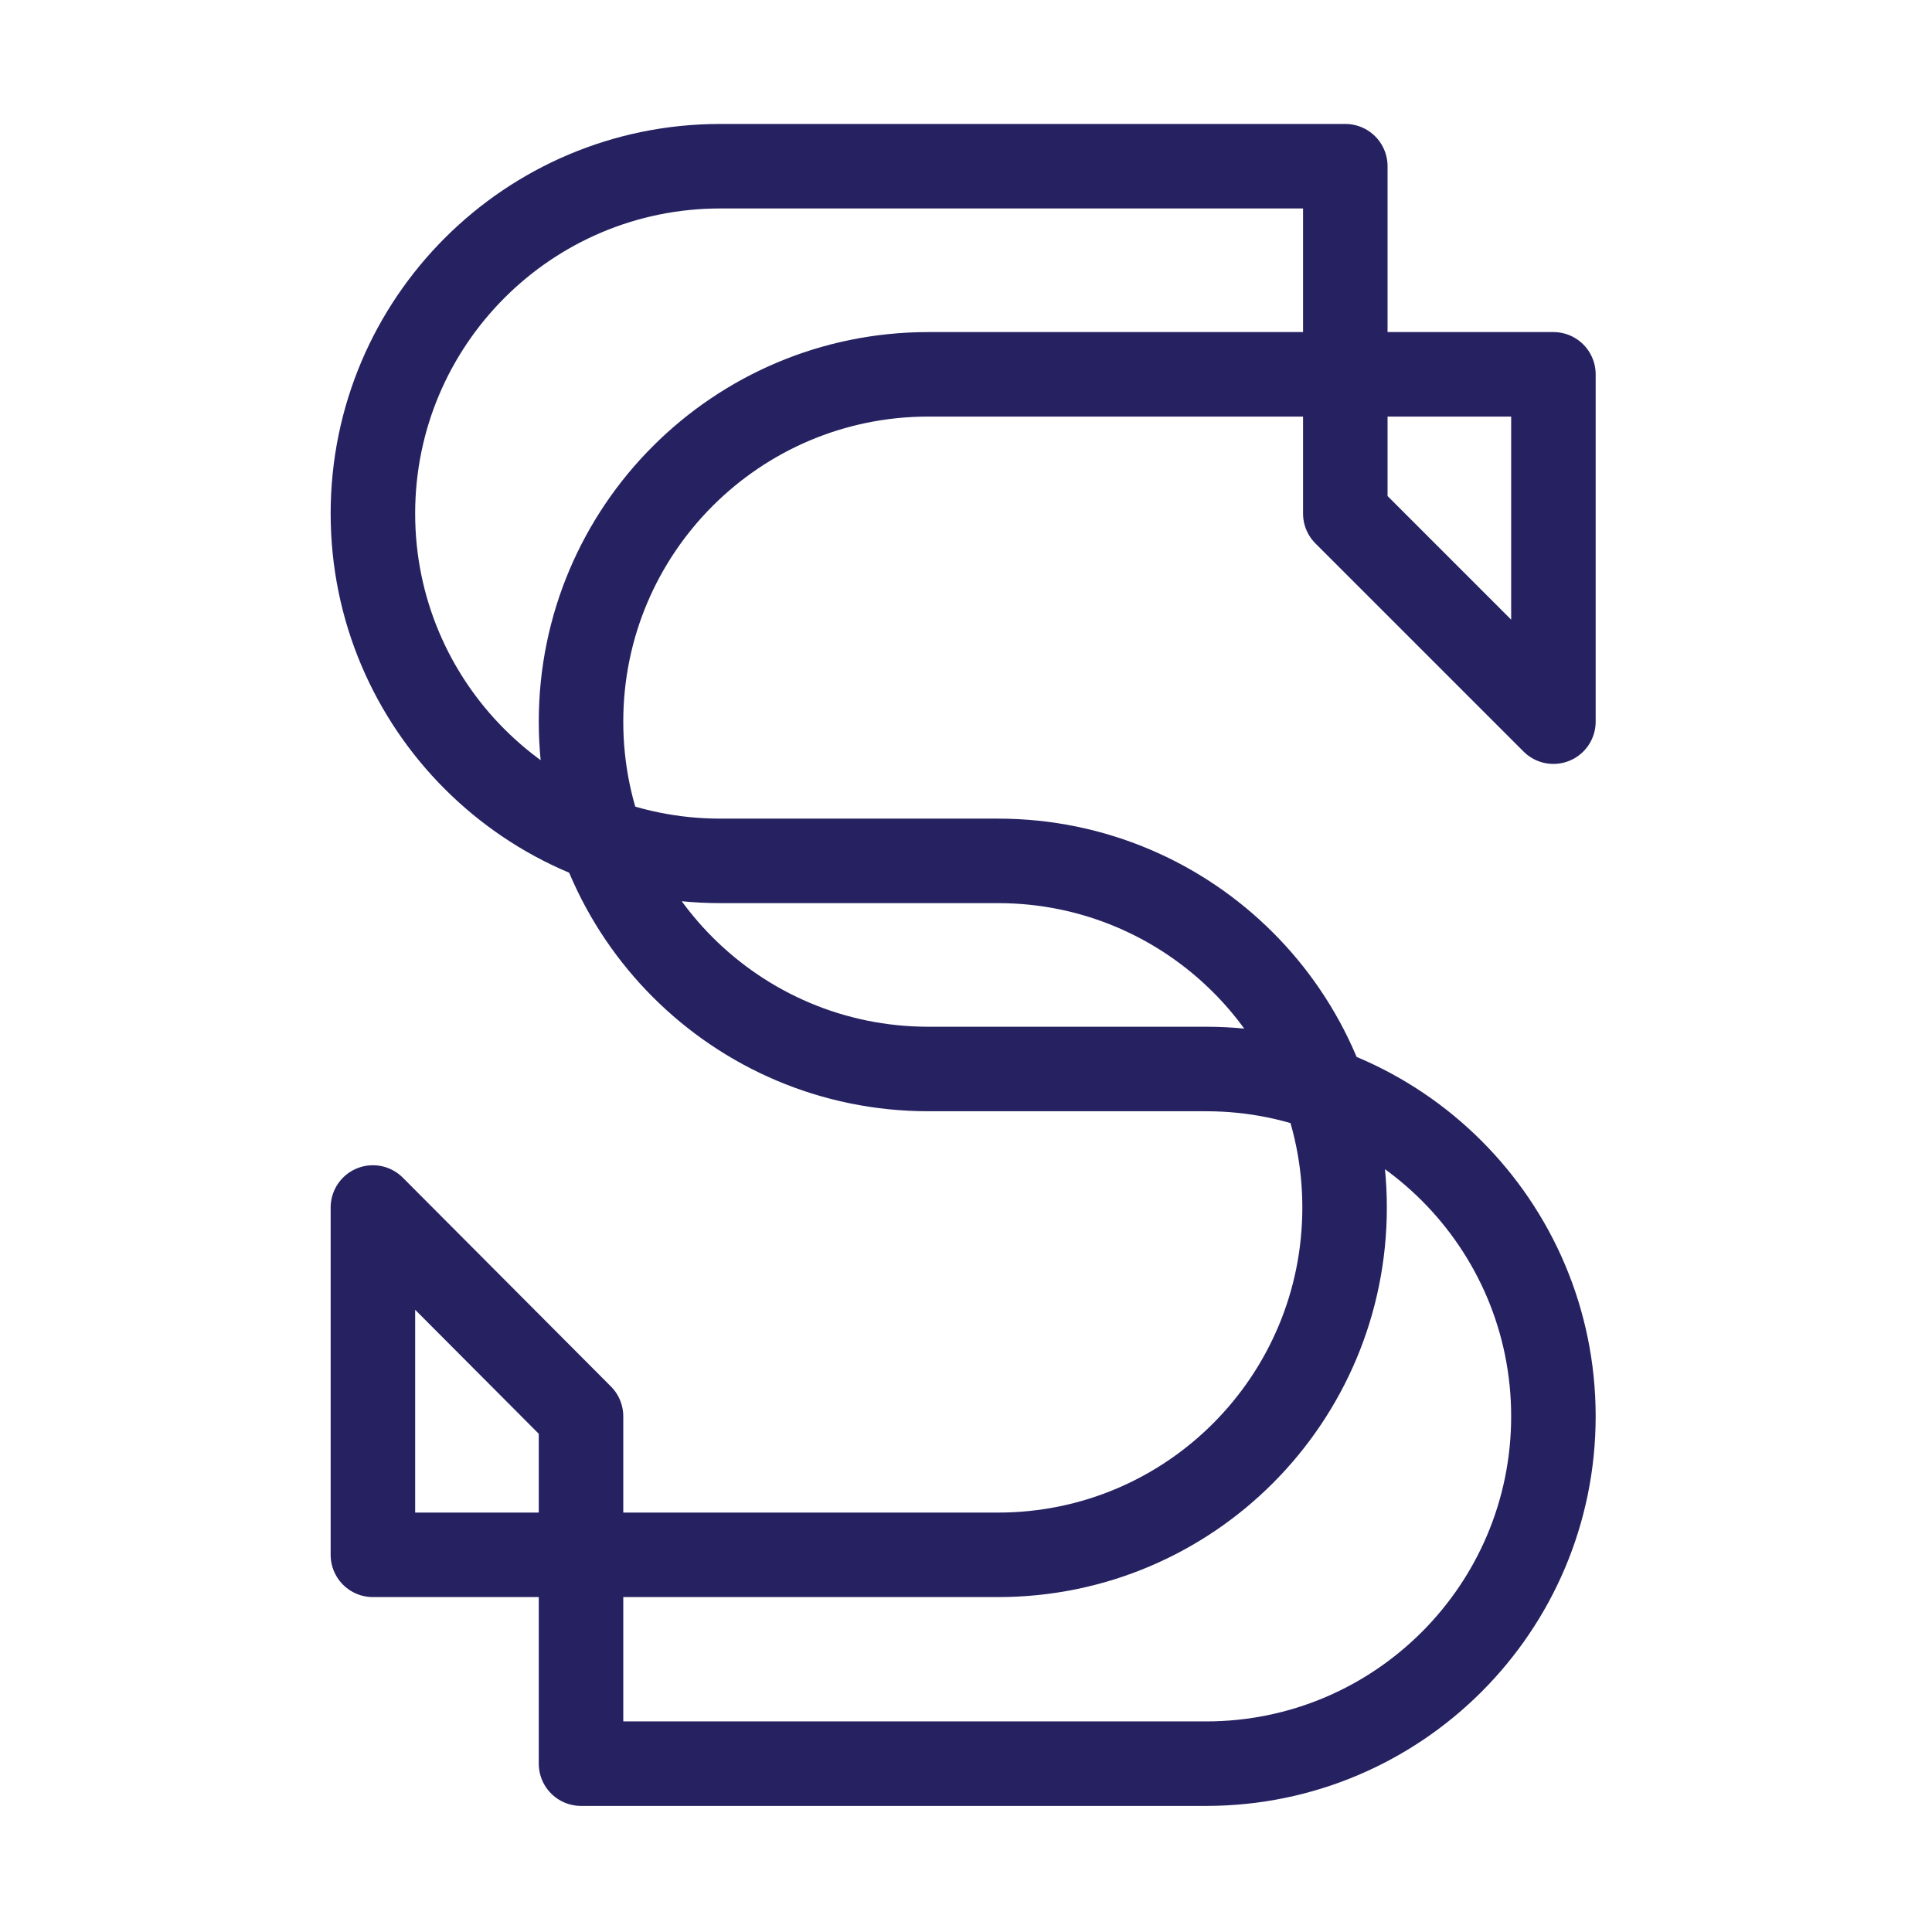 <?xml version="1.0" encoding="UTF-8"?>
<!-- Generator: Adobe Illustrator 27.7.0, SVG Export Plug-In . SVG Version: 6.00 Build 0)  -->
<svg xmlns="http://www.w3.org/2000/svg" xmlns:xlink="http://www.w3.org/1999/xlink" version="1.1" id="Laag_1" x="0px" y="0px" viewBox="0 0 272 272" style="enable-background:new 0 0 272 272;" xml:space="preserve">
<style type="text/css">
	.st0{fill:none;stroke:#262262;stroke-width:11.898;stroke-linejoin:round;stroke-miterlimit:10;}
</style>
<path id="illu-icon_small-spacehub_2" class="st0" d="M52.5,170v48.9h88c27,0,48.8-21.9,48.8-48.9c0-27-21.9-48.8-48.8-48.8h-39.1  c-27,0-48.9-21.9-48.9-48.9s21.9-48.9,48.9-48.9l0,0h88v48.9l29.3,29.3V52.7h-88c-27,0-48.9,21.9-48.9,48.9  c0,27,21.9,48.9,48.9,48.9l0,0h39.1c27,0,48.9,21.9,48.9,48.9c0,27-21.9,48.9-48.9,48.9h-88v-48.9L52.5,170z"></path>
<g>
</g>
<g>
</g>
<g>
</g>
<g>
</g>
<g>
</g>
<g>
</g>
<g>
</g>
<g>
</g>
<g>
</g>
<g>
</g>
<g>
</g>
<g>
</g>
<g>
</g>
<g>
</g>
<g>
</g>
</svg>
